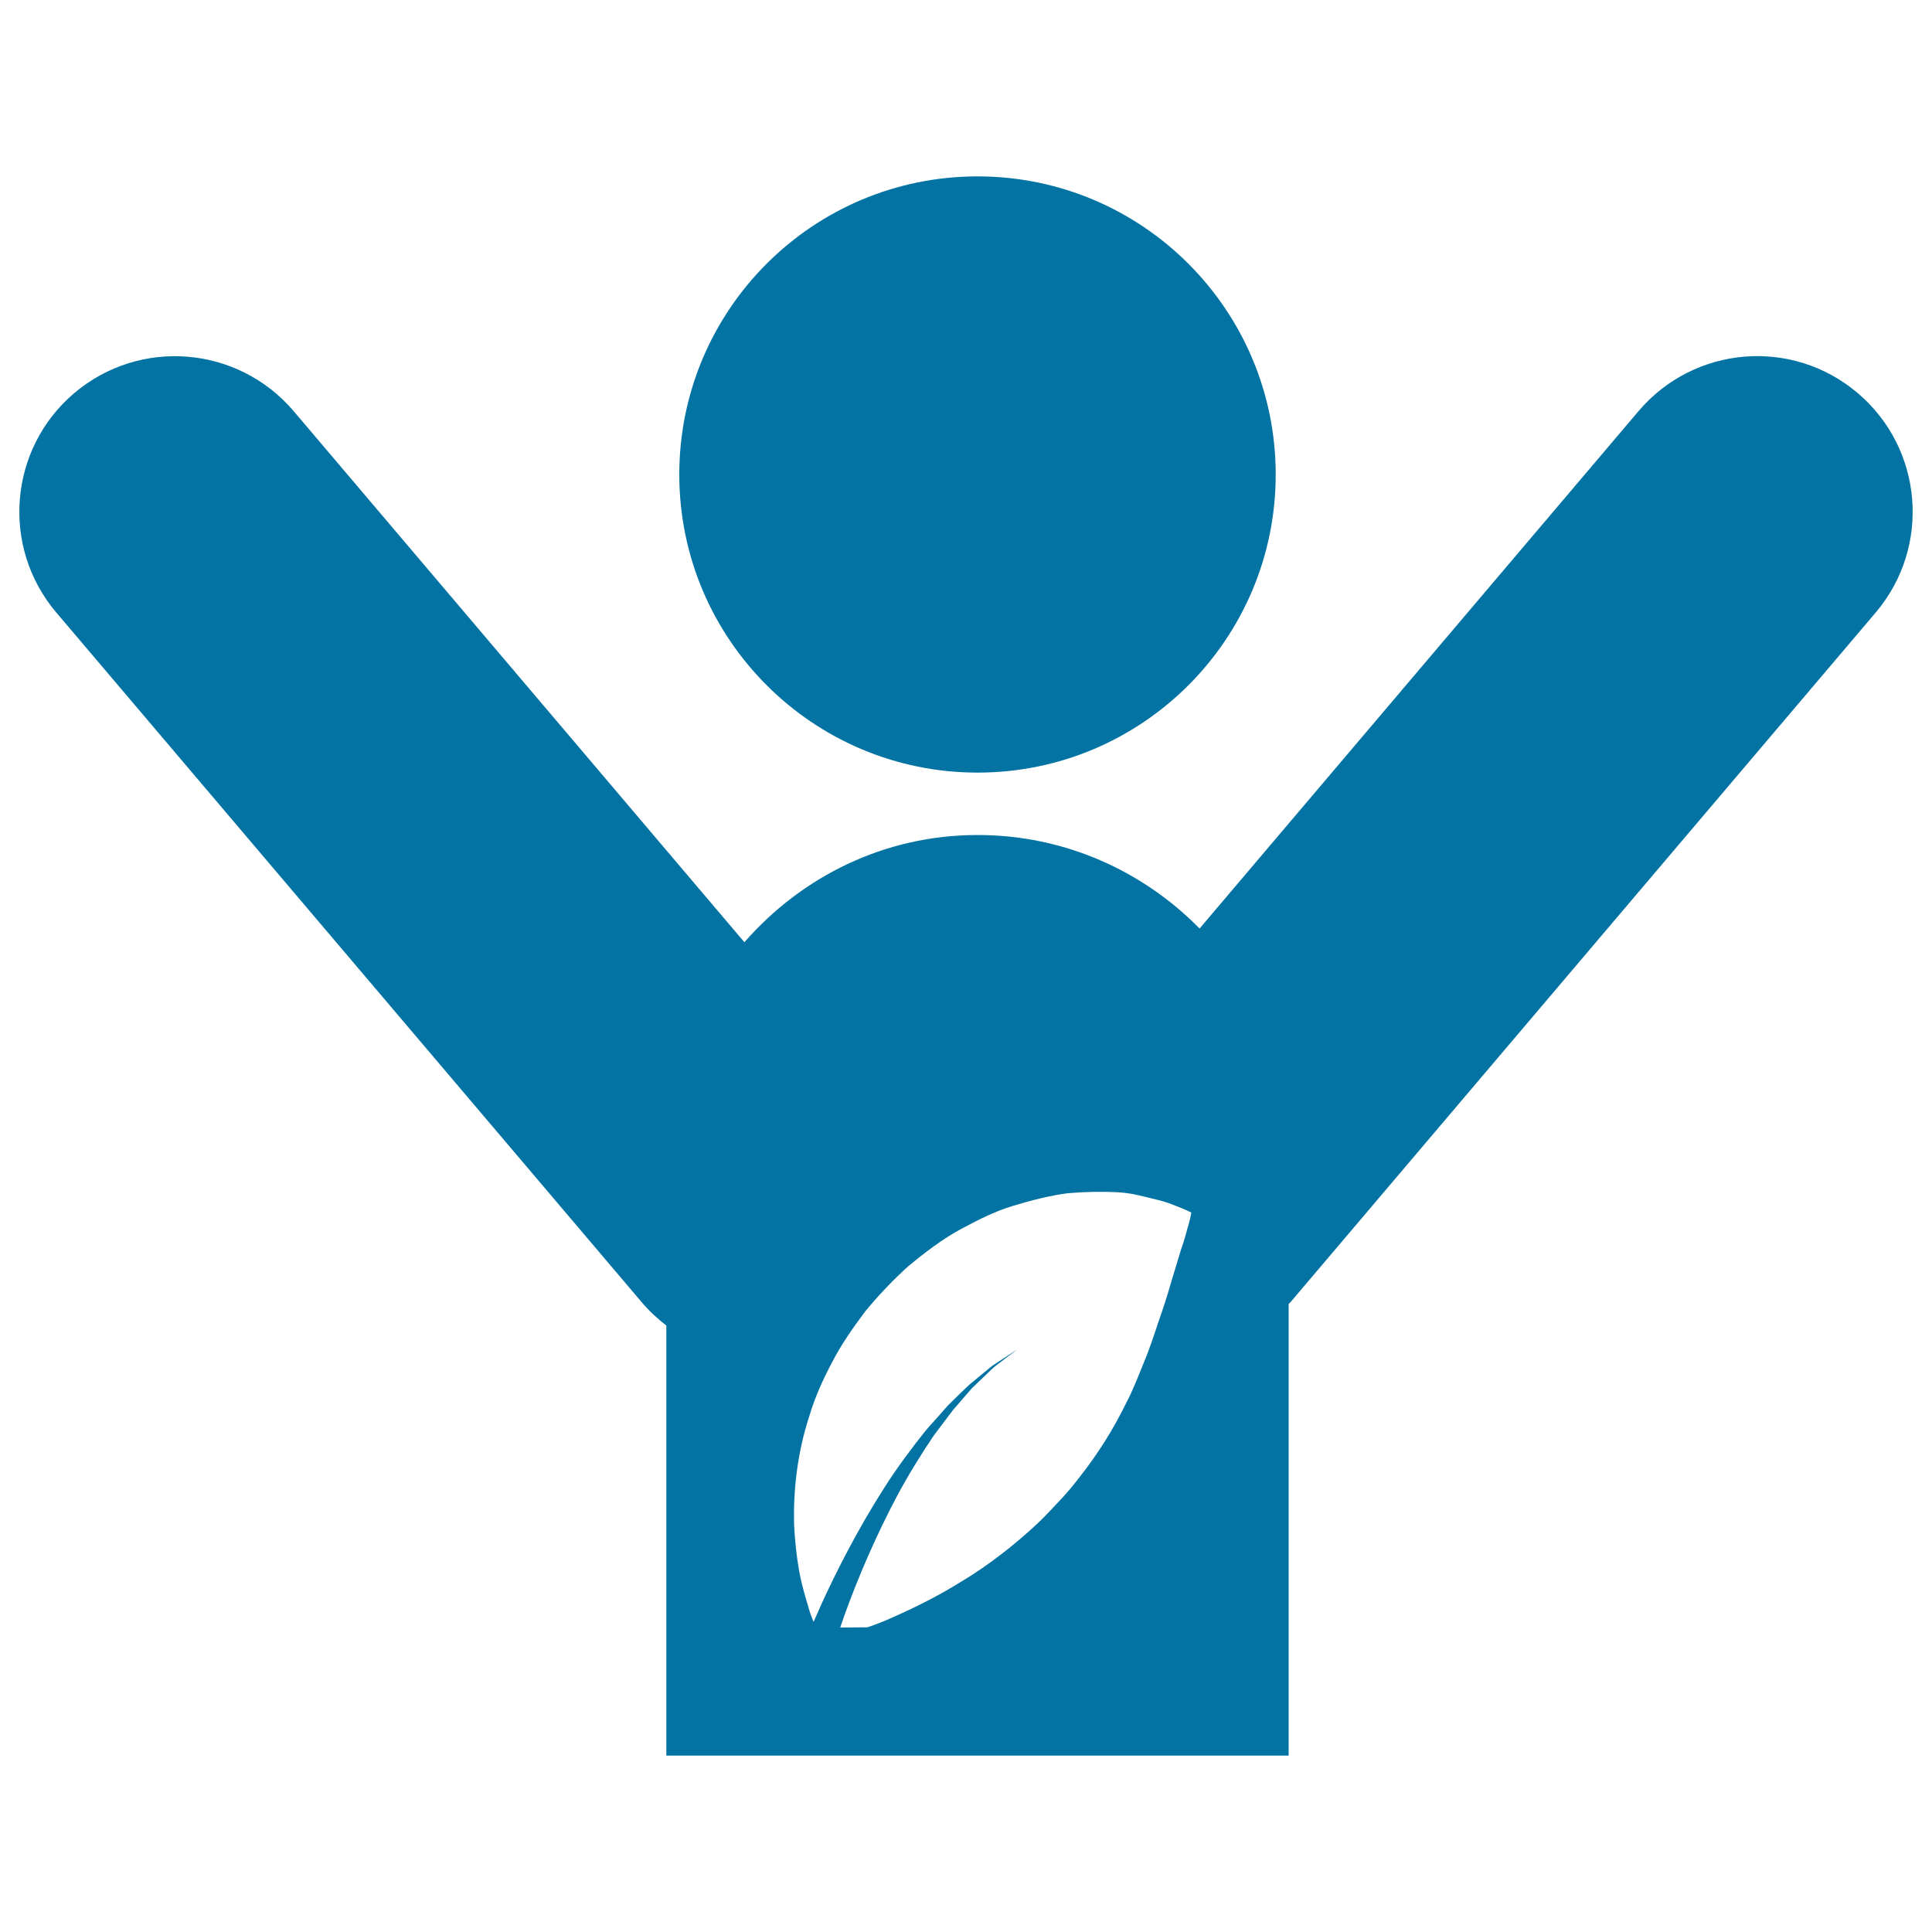 <svg xmlns="http://www.w3.org/2000/svg" viewBox="0 0 1000 1000" style="fill:#0273a2">
<title>Eco Volunteer SVG icon</title>
<g><g><path d="M506,91.3c85.2,0,154.3,69.1,154.3,154.3c0,85.2-69.1,154.3-154.3,154.3c-85.2,0-154.4-69.1-154.4-154.3C351.6,160.4,420.7,91.3,506,91.3z"/><path d="M961.6,203.5c-34-28.9-84.7-24.6-113.5,9.3L620.9,480.6c-29.3-29.8-69.8-48.4-114.9-48.4c-48.4,0-91.2,21.7-120.7,55.5L152,212.8c-28.9-33.9-79.6-38.1-113.6-9.3c-33.9,28.8-38,79.6-9.3,113.5l303.2,357.2c3.8,4.5,8.1,8.4,12.6,11.9v222.6h322.1V674.9c0.2-0.2,0.5-0.4,0.7-0.6L970.9,317C999.6,283.1,995.5,232.3,961.6,203.5z M615.5,632.8c-1,3.1-2.1,8.2-3.9,13c-1.5,5-3.3,10.9-5.4,17.8c-1.9,6.7-4.1,13.5-6.5,20.3c-2.3,6.9-4.7,14.4-7.6,21.2c-2.8,6.9-5.7,14.5-9.2,21.1c-6.7,13.8-15.1,27.1-25.1,39.6c-4.9,6.5-10.5,12.2-16.2,18.2c-5.7,5.9-12,11.3-18.4,16.6c-6.4,5.1-13.1,10.1-20.1,14.6c-7,4.4-13.9,8.6-21,12.3c-7,3.7-13.9,6.9-20.4,9.8c-4.4,2-8.7,3.6-12.7,5l-14.1,0.1c0.8-2.4,1.7-4.9,2.6-7.5c6.2-17.2,15.7-39.8,27.2-61.3c5.8-10.8,12.3-21.2,18.7-30.7c3.5-4.6,6.8-9,9.9-13.1c3.5-4,6.8-7.8,9.8-11.3c3.3-3.1,6.3-6.1,9-8.6c2.6-2.7,5.4-4.5,7.5-6.2c4.3-3.2,6.8-5.1,6.8-5.1s-2.6,1.6-7.1,4.6c-2.3,1.6-5.2,3.1-8,5.6c-2.9,2.4-6.2,5.1-9.8,8.1c-3.4,3.2-7,6.8-10.8,10.5c-3.6,4.1-7.3,8.3-11.2,12.6c-7.3,9.1-14.8,19.1-21.5,29.6c-13.5,21-24.9,43.3-32.7,60.4c-1.5,3.5-2.9,6.6-4.2,9.5c-0.9-2.1-1.8-4.5-2.5-7.1c-1.6-5.4-3.7-12.1-5-19.5c-1.3-7.4-2.2-15.5-2.6-24.1c-0.4-17.1,1.6-36.5,7.8-55.5c2.8-9.6,7-19,11.9-28.2c4.7-9.2,10.9-18,17.2-26.4c6.8-8.3,14.3-16.1,22.2-23.3c8.4-6.9,16.8-13.4,26.1-18.6c9.5-5.1,18.5-9.8,28.3-12.7c9.9-3,19.1-5.3,28.2-6.5c9.4-0.8,18-0.9,25.6-0.5c7.6,0.3,15.1,2.6,20.6,3.9c5.5,1.2,10.1,3.4,13.1,4.5c2.9,1.2,4.6,2.1,4.6,2.1S616.4,629.4,615.5,632.8z"/></g></g>
</svg>